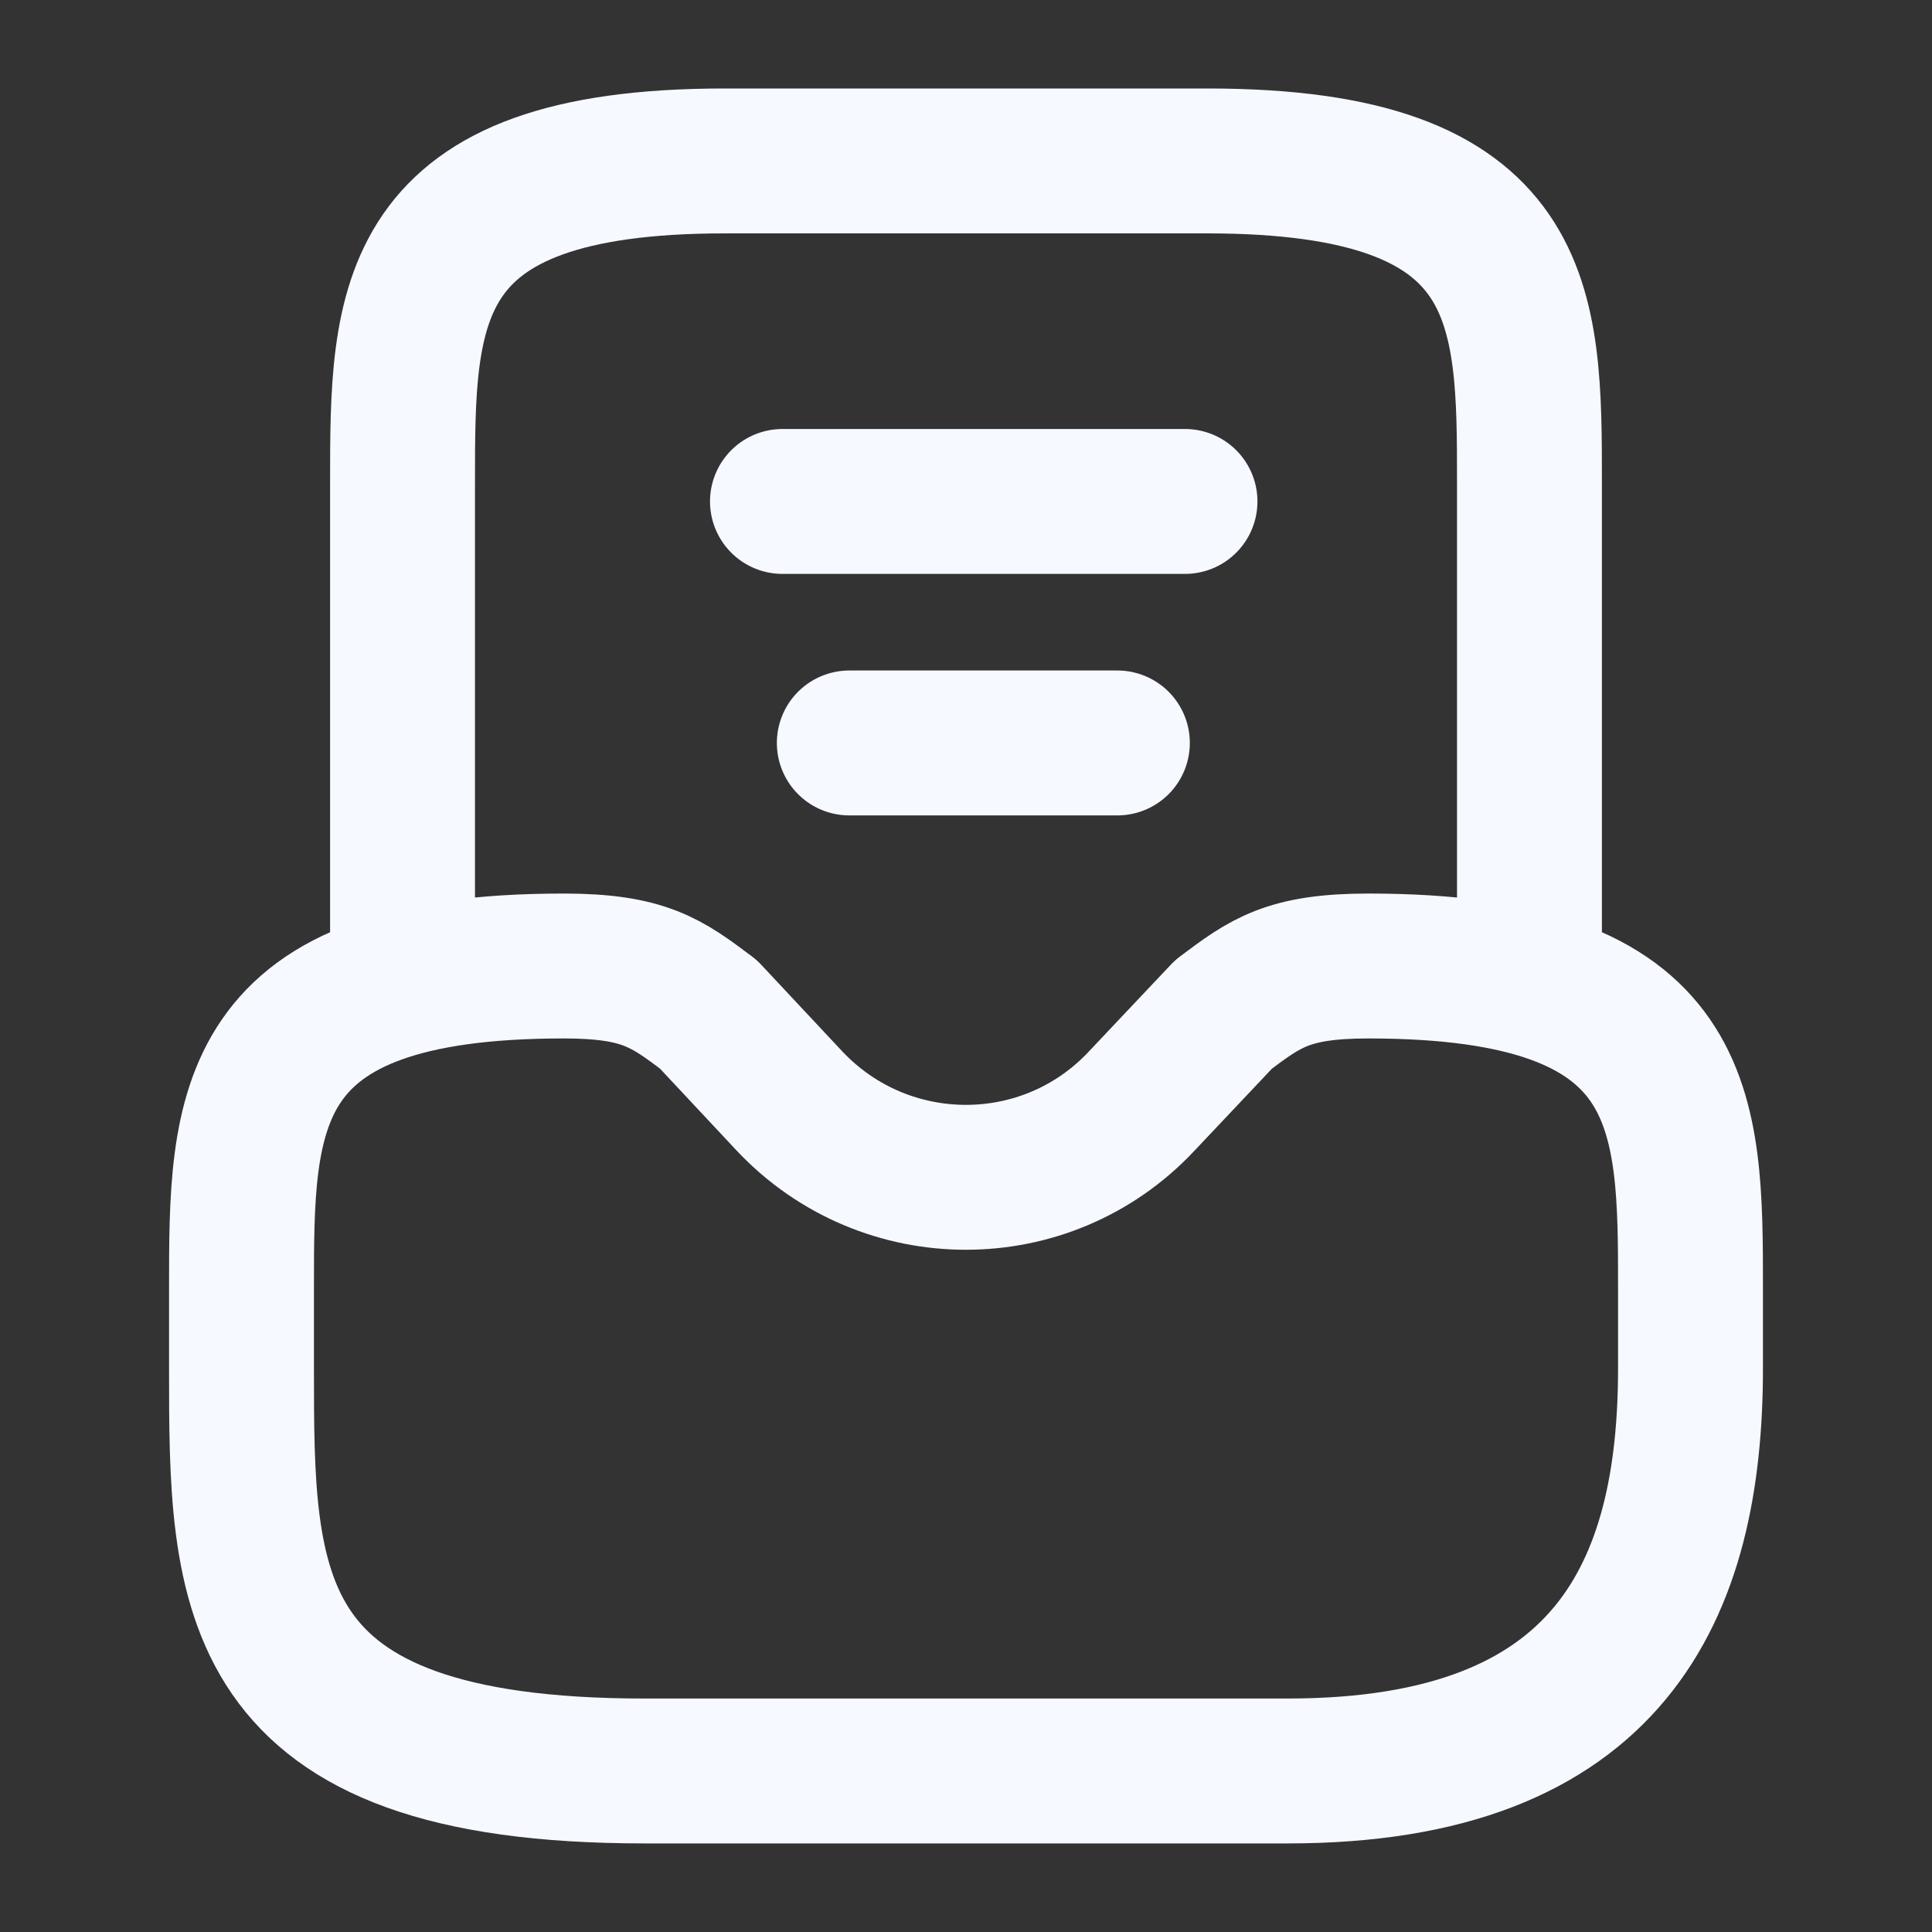 <svg width="20" height="20" viewBox="0 0 20 20" fill="none" xmlns="http://www.w3.org/2000/svg">
<rect x="0" y="0" width="20" height="20" fill="#333333" stroke="none"/>
<path d="M5.833 10C2.5 10 2.5 11.492 2.5 13.333V14.167C2.5 16.467 2.5 18.333 6.667 18.333H13.333C16.667 18.333 17.5 16.467 17.5 14.167V13.333C17.5 11.492 17.5 10 14.167 10C13.333 10 13.1 10.175 12.667 10.5L11.817 11.4C10.833 12.45 9.167 12.45 8.175 11.4L7.333 10.5C6.9 10.175 6.667 10 5.833 10Z" stroke="#F6F9FF" stroke-width="1.5" stroke-miterlimit="10" stroke-linecap="round" stroke-linejoin="round"/>
<path d="M15.833 9.999V4.999C15.833 3.158 15.833 1.666 12.5 1.666H7.5C4.167 1.666 4.167 3.158 4.167 4.999V9.999" stroke="#F6F9FF" stroke-width="1.5" stroke-miterlimit="10" stroke-linecap="round" stroke-linejoin="round"/>
<path d="M8.792 7.691H11.567" stroke="#F6F9FF" stroke-width="1.5" stroke-linecap="round" stroke-linejoin="round"/>
<path d="M8.1 5.191H12.267" stroke="#F6F9FF" stroke-width="1.5" stroke-linecap="round" stroke-linejoin="round"/>
</svg>
